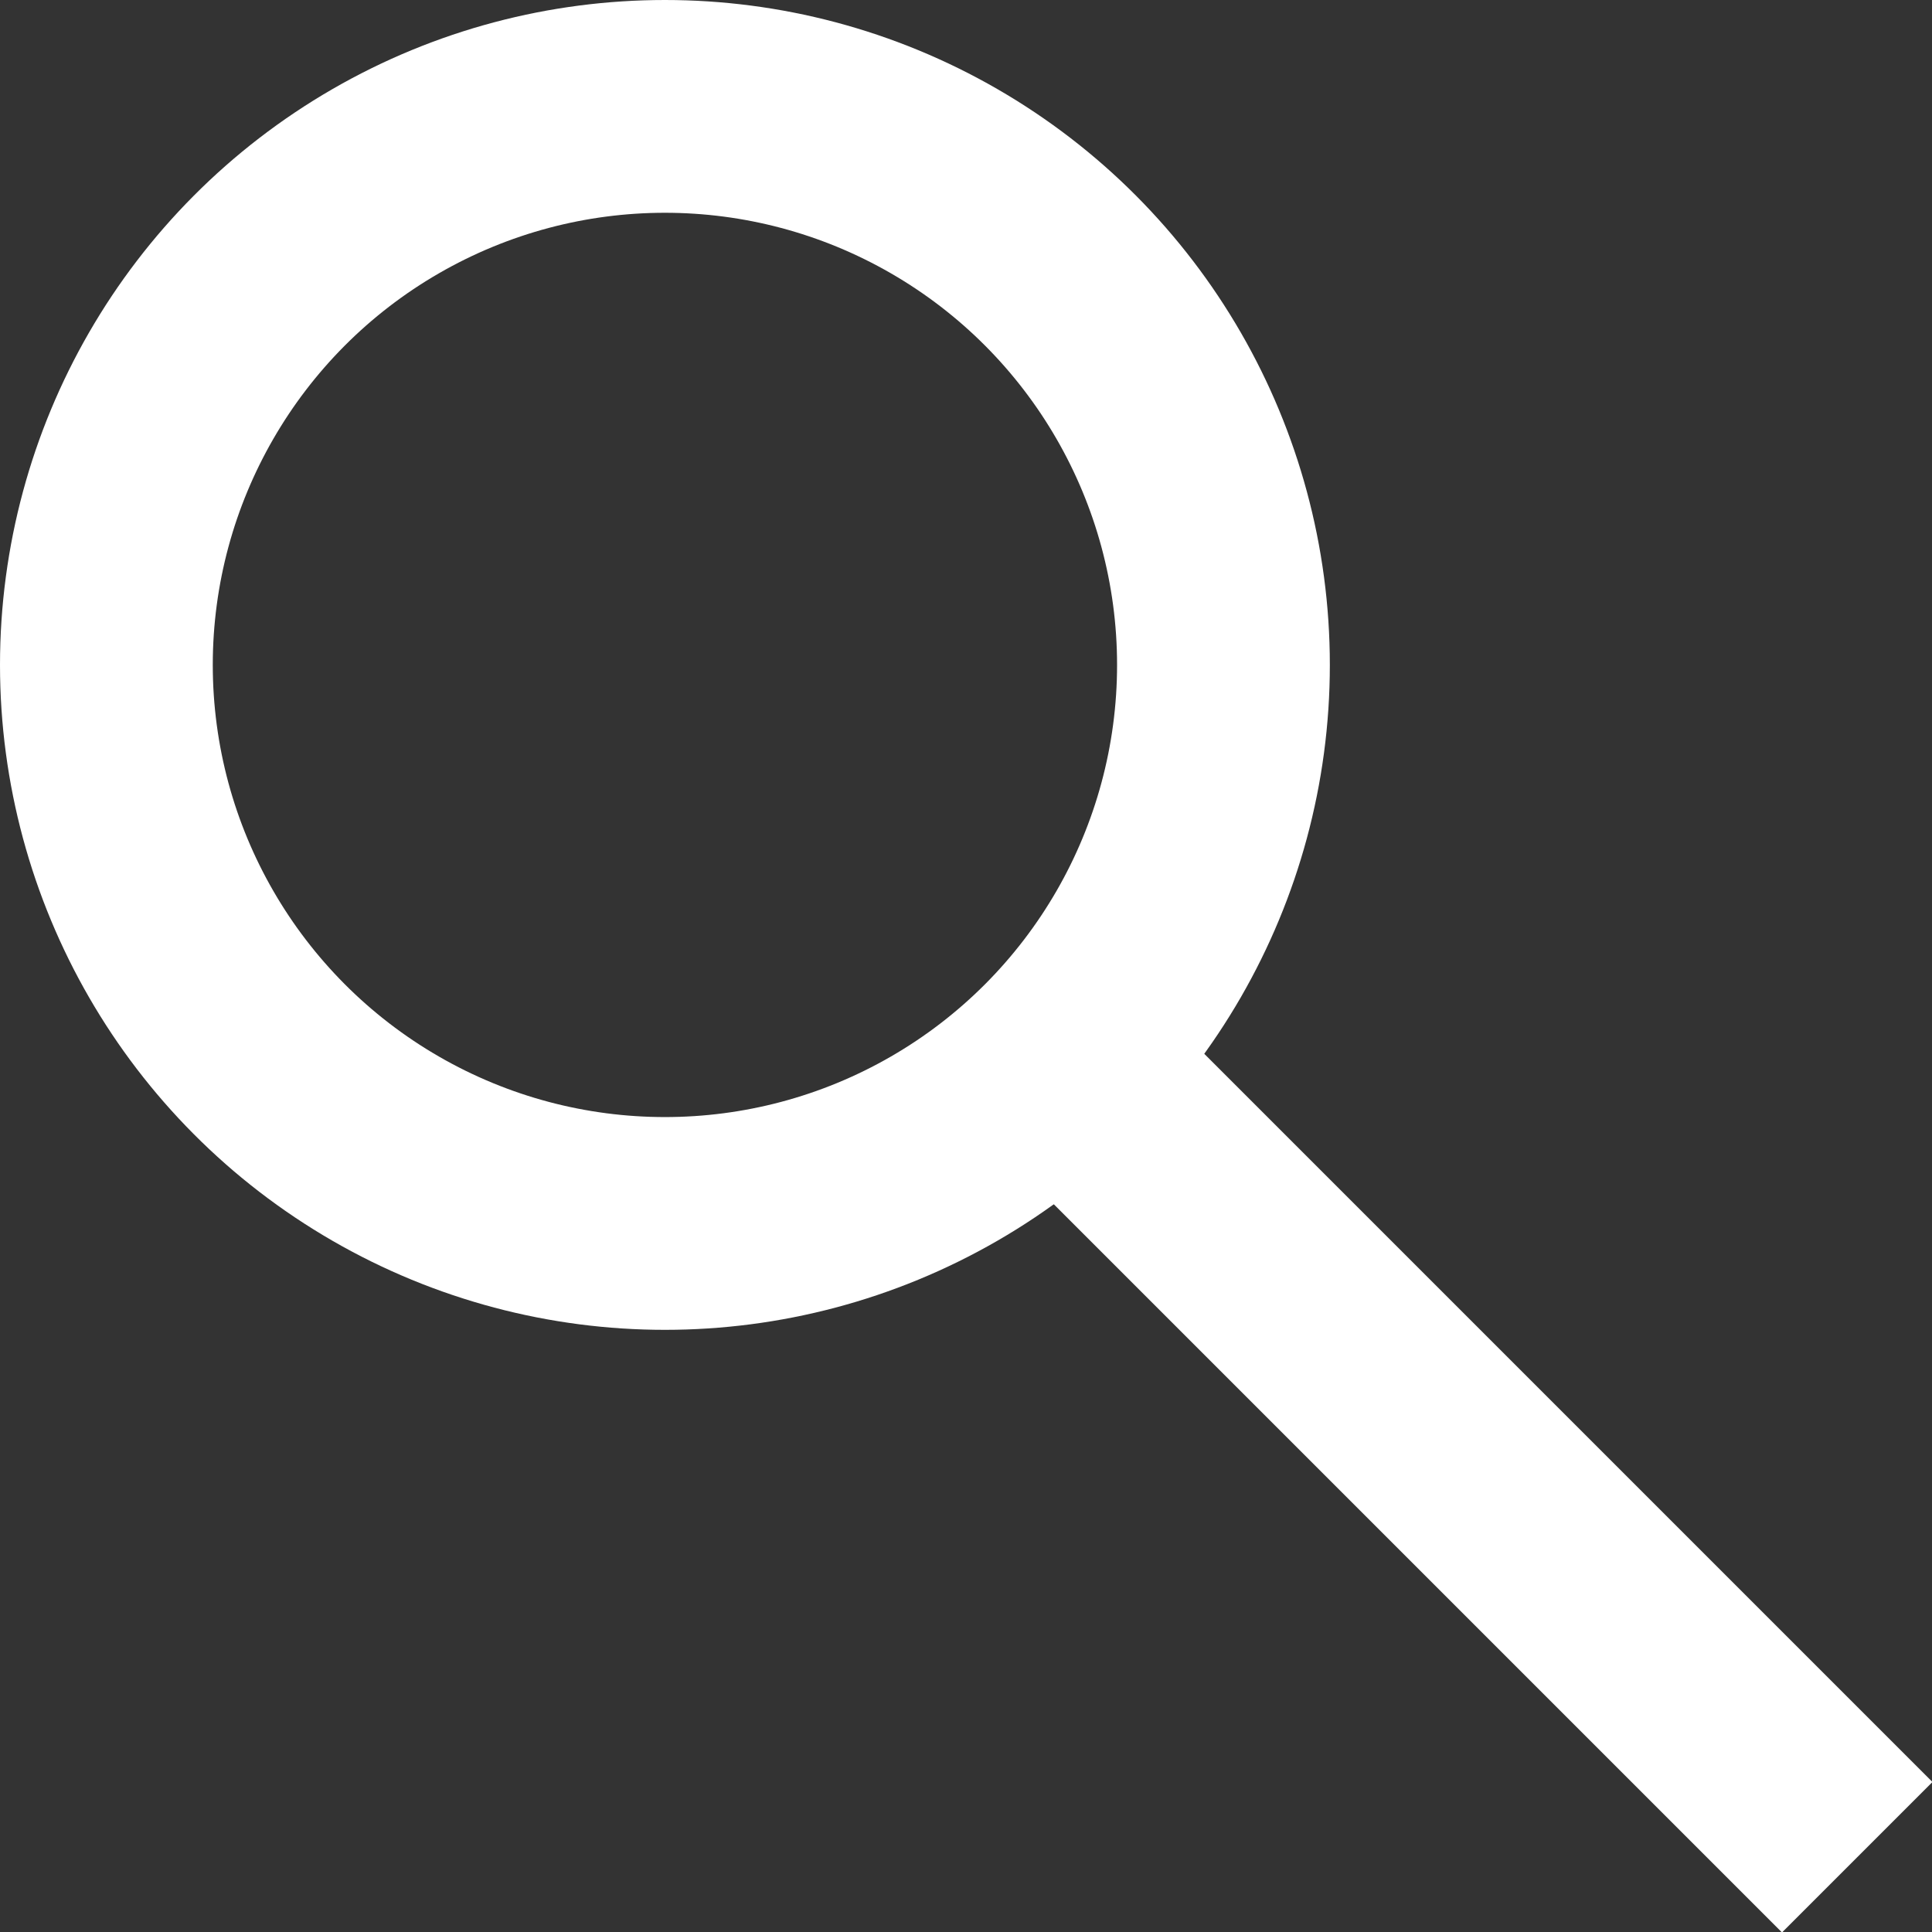 <svg xmlns="http://www.w3.org/2000/svg" viewBox="0 0 18.16 18.16"><rect x="0" y="0" width="18.16" height="18.16" fill="#333333" stroke="none"/><defs><style>.cls-1,.cls-2{fill:none;stroke:#fff;stroke-width:2px;}.cls-2{stroke-linecap:square;}</style></defs><g id="Vrstva_2" data-name="Vrstva 2"><g id="Vrstva_1-2" data-name="Vrstva 1"><g id="Group"><g id="ico---lupa"><circle id="Oval" class="cls-1" cx="6.25" cy="6.25" r="5.25"/><line id="Line" class="cls-2" x1="10.75" y1="10.75" x2="16.75" y2="16.75"/></g></g></g></g></svg>